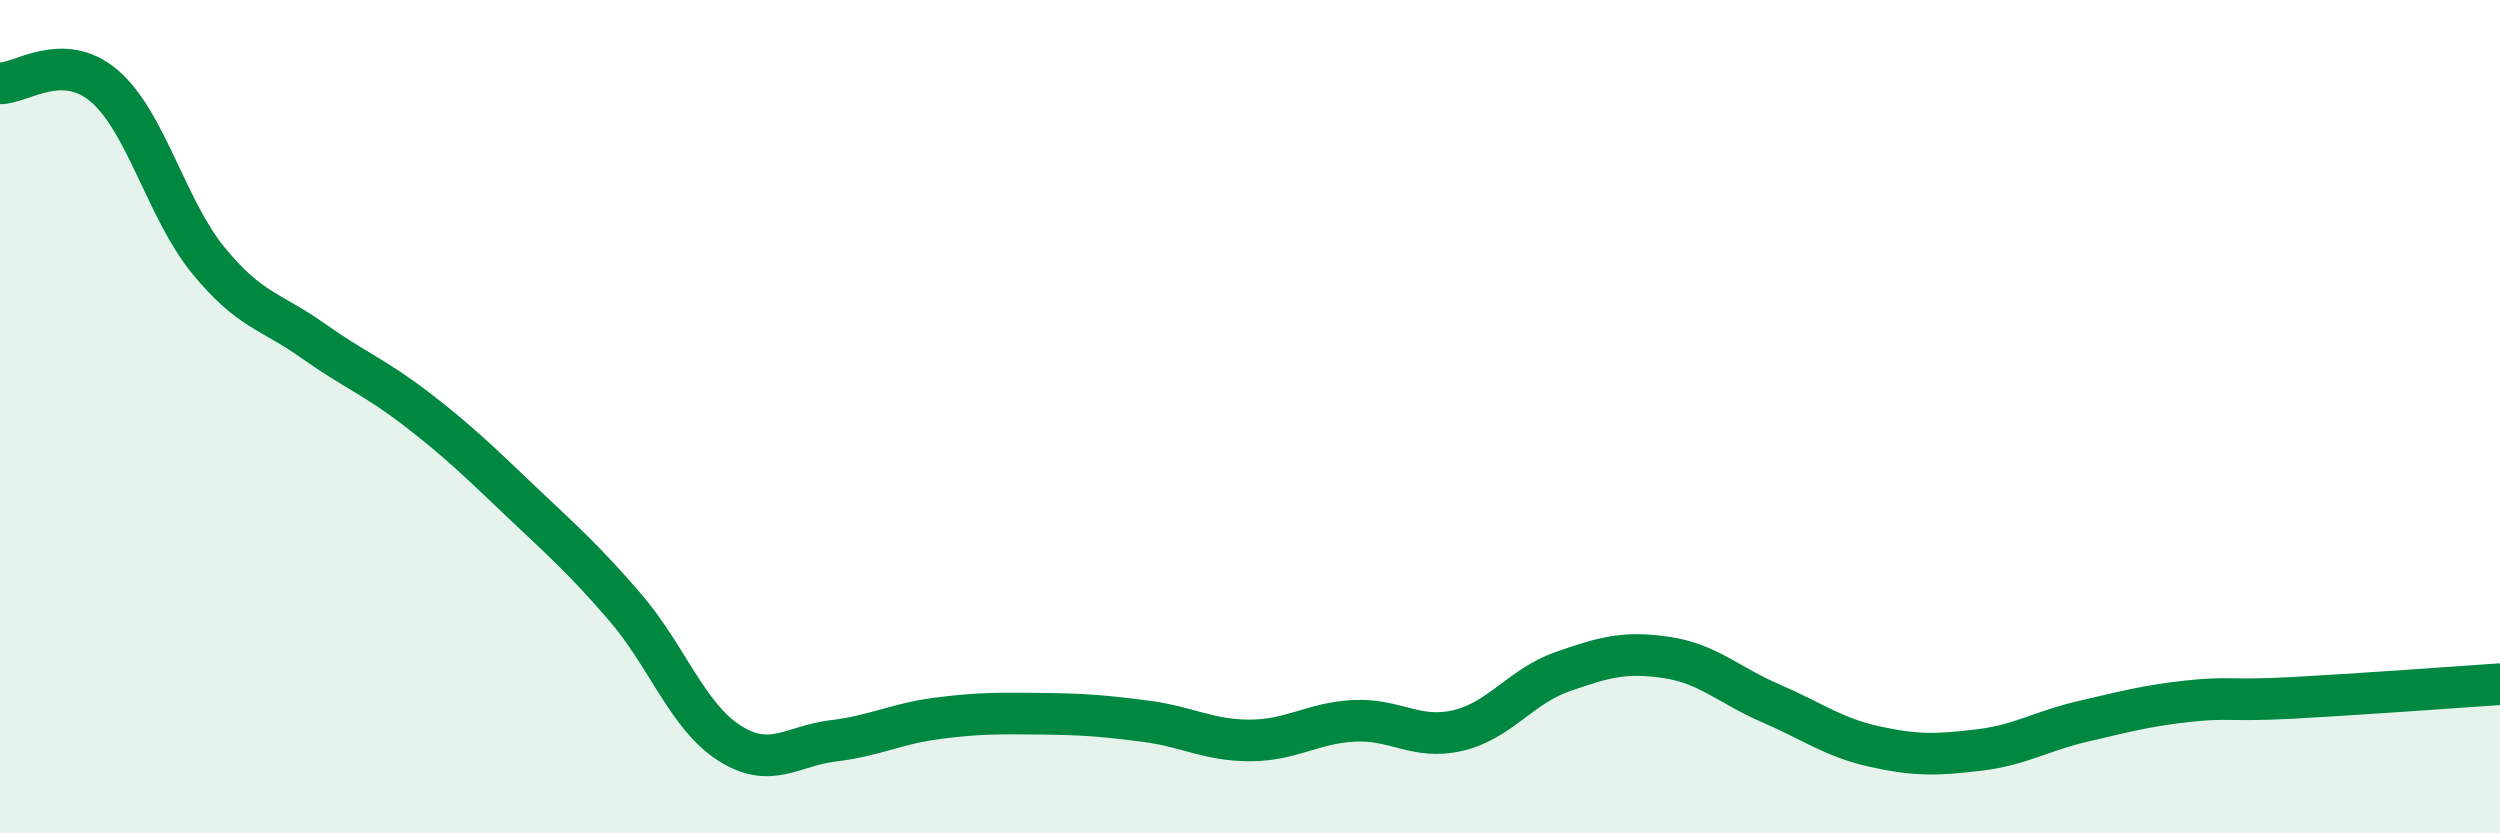 
    <svg width="60" height="20" viewBox="0 0 60 20" xmlns="http://www.w3.org/2000/svg">
      <path
        d="M 0,2 C 0.5,2.01 1.5,1.21 2.5,2.06 C 3.5,2.91 4,5.03 5,6.25 C 6,7.47 6.5,7.46 7.5,8.17 C 8.5,8.88 9,9.05 10,9.82 C 11,10.59 11.5,11.08 12.5,12.03 C 13.5,12.98 14,13.41 15,14.57 C 16,15.73 16.5,17.19 17.5,17.83 C 18.5,18.47 19,17.9 20,17.78 C 21,17.66 21.5,17.37 22.5,17.24 C 23.5,17.11 24,17.12 25,17.13 C 26,17.14 26.5,17.18 27.5,17.31 C 28.5,17.44 29,17.77 30,17.77 C 31,17.77 31.5,17.35 32.5,17.3 C 33.5,17.25 34,17.77 35,17.53 C 36,17.29 36.5,16.47 37.5,16.12 C 38.5,15.77 39,15.63 40,15.78 C 41,15.93 41.5,16.45 42.5,16.88 C 43.5,17.31 44,17.7 45,17.92 C 46,18.14 46.5,18.12 47.5,18 C 48.5,17.88 49,17.54 50,17.31 C 51,17.08 51.5,16.94 52.5,16.83 C 53.5,16.72 53.5,16.83 55,16.75 C 56.5,16.67 59,16.49 60,16.42L60 20L0 20Z"
        fill="#008740"
        opacity="0.1"
        stroke-linecap="round"
        stroke-linejoin="round"
      />
      <path
        d="M 0,2 C 0.5,2.01 1.5,1.21 2.5,2.06 C 3.5,2.91 4,5.03 5,6.25 C 6,7.47 6.5,7.46 7.5,8.17 C 8.5,8.88 9,9.05 10,9.82 C 11,10.59 11.5,11.08 12.5,12.03 C 13.5,12.98 14,13.41 15,14.57 C 16,15.73 16.5,17.19 17.5,17.83 C 18.5,18.47 19,17.9 20,17.78 C 21,17.66 21.5,17.37 22.5,17.24 C 23.5,17.11 24,17.12 25,17.13 C 26,17.14 26.5,17.18 27.5,17.31 C 28.5,17.44 29,17.77 30,17.77 C 31,17.77 31.5,17.35 32.5,17.3 C 33.5,17.25 34,17.77 35,17.53 C 36,17.29 36.5,16.47 37.5,16.12 C 38.5,15.77 39,15.63 40,15.78 C 41,15.93 41.5,16.45 42.5,16.88 C 43.5,17.31 44,17.7 45,17.92 C 46,18.14 46.5,18.12 47.5,18 C 48.5,17.88 49,17.54 50,17.31 C 51,17.08 51.5,16.94 52.5,16.83 C 53.5,16.72 53.5,16.83 55,16.75 C 56.5,16.67 59,16.49 60,16.42"
        stroke="#008740"
        stroke-width="1"
        fill="none"
        stroke-linecap="round"
        stroke-linejoin="round"
      />
    </svg>
  